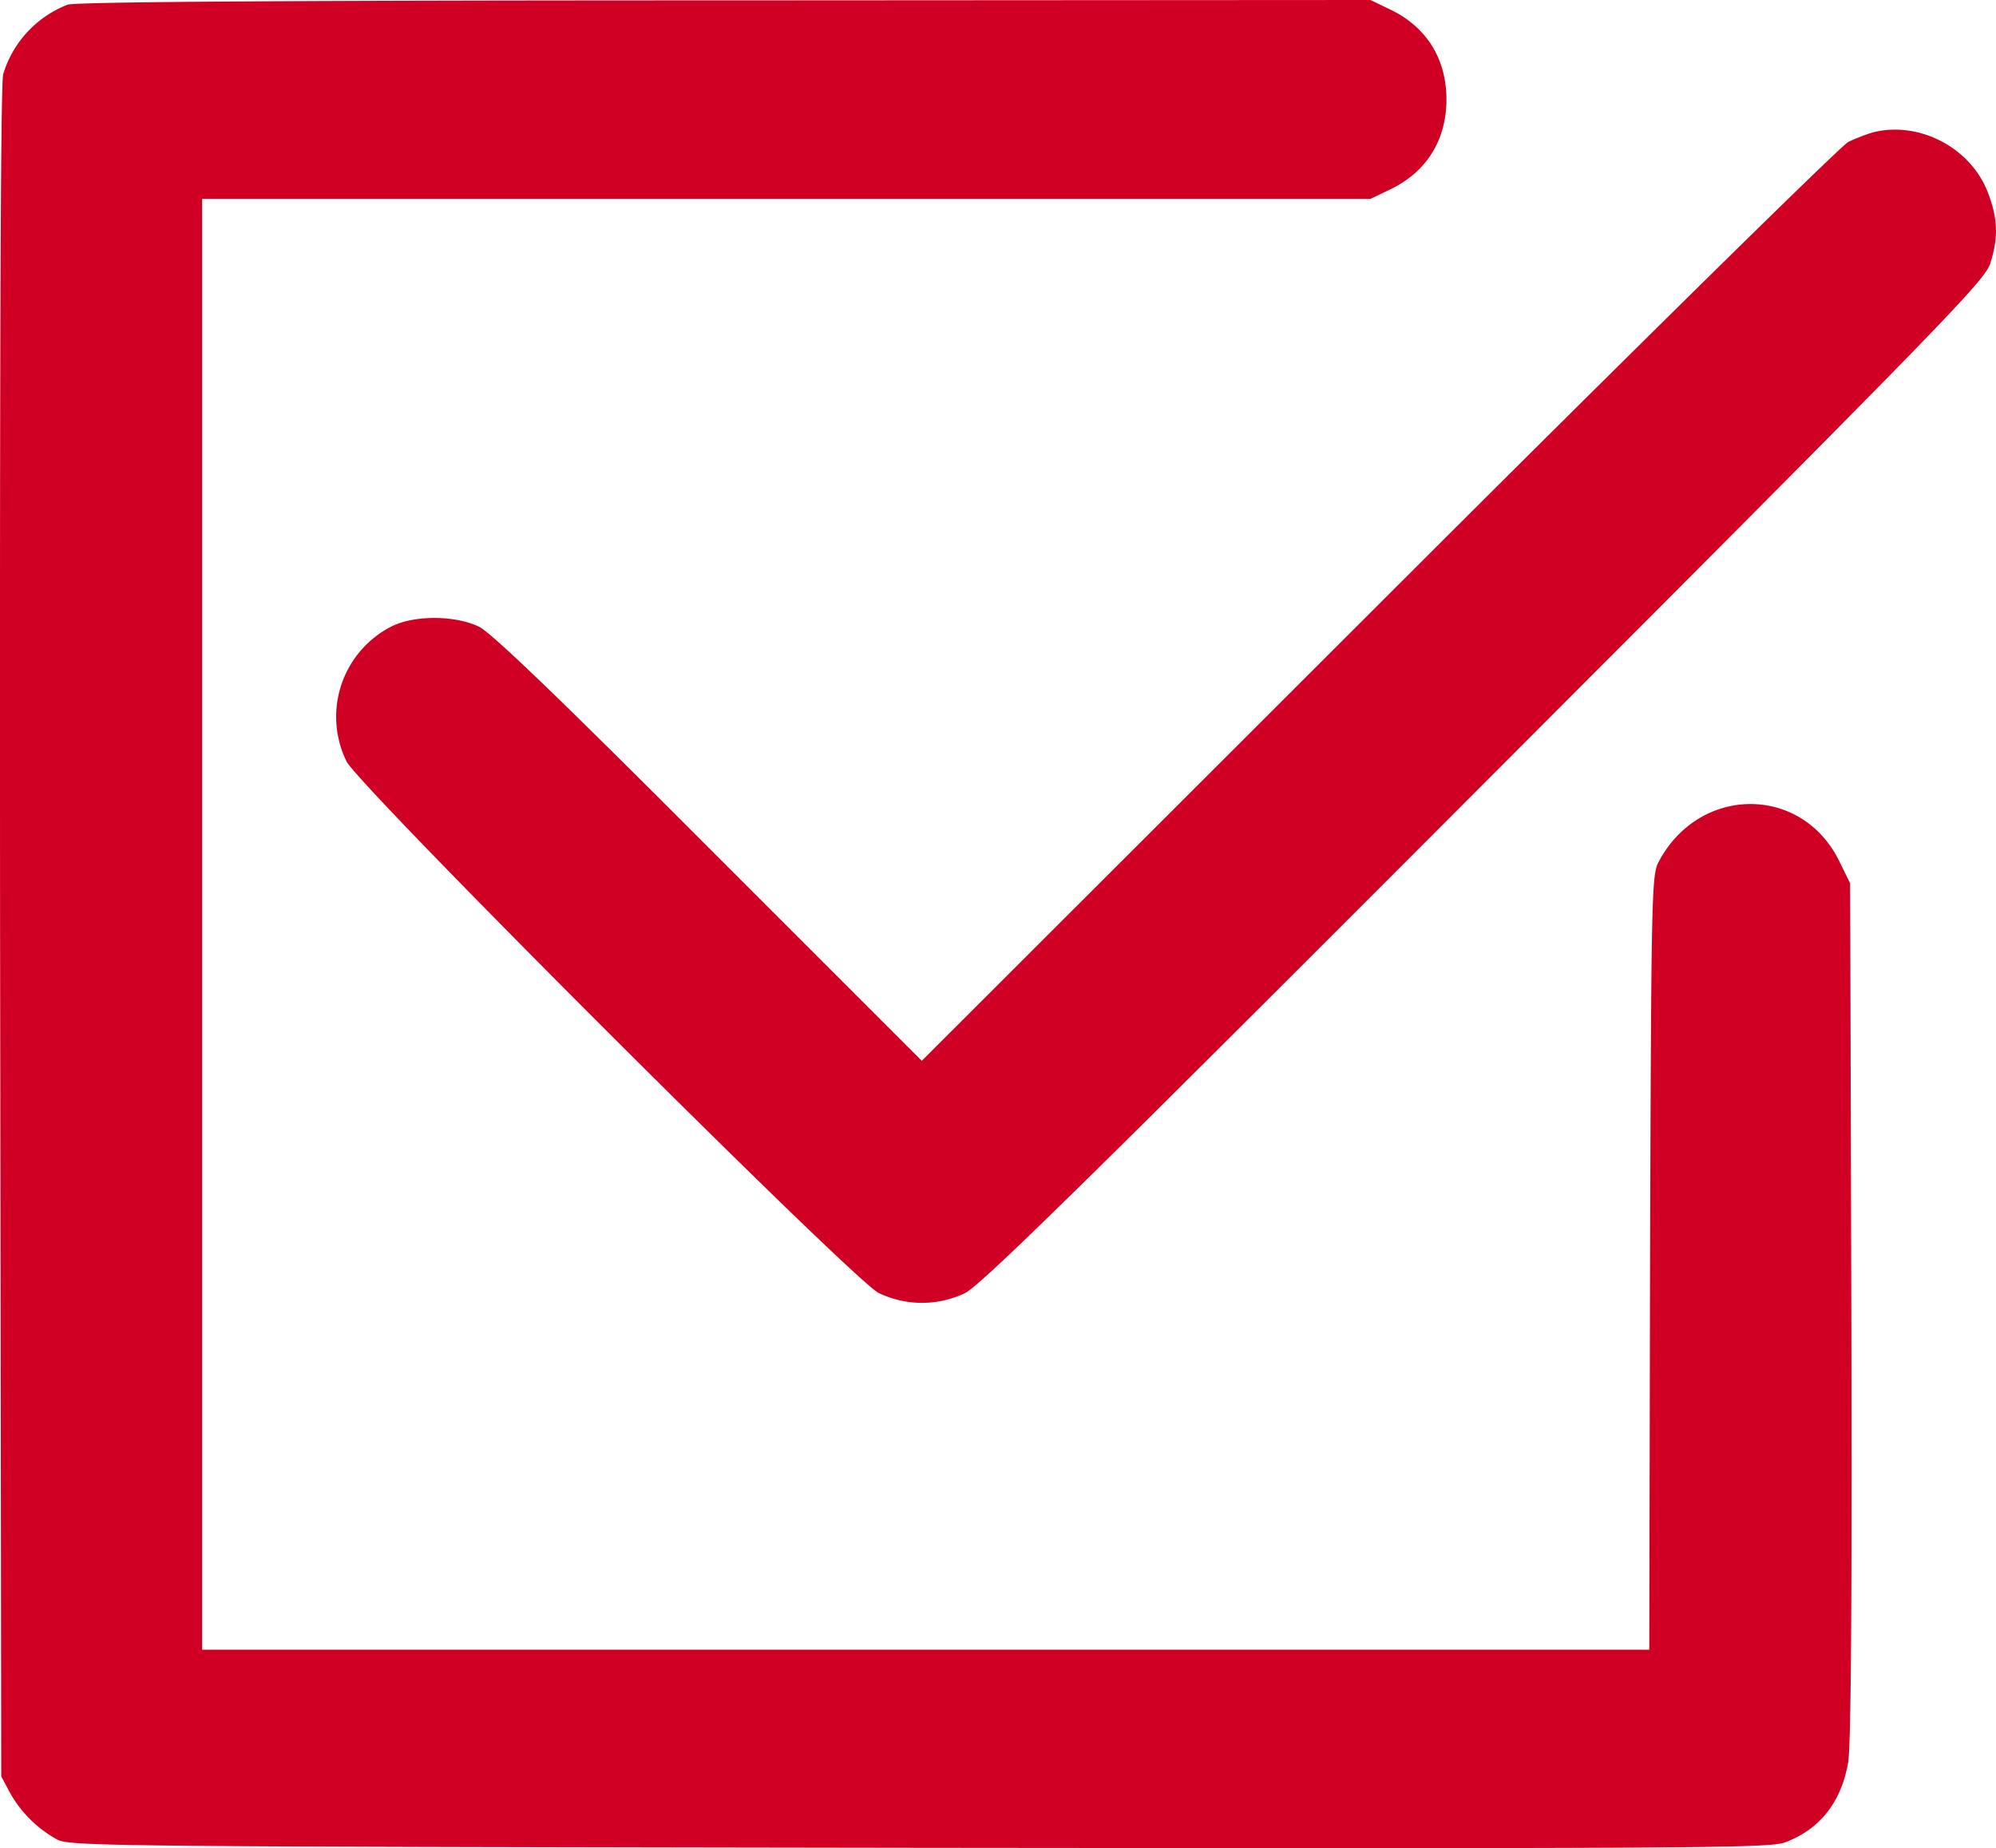 <?xml version="1.0" encoding="UTF-8"?> <svg xmlns="http://www.w3.org/2000/svg" id="Слой_1" data-name="Слой 1" viewBox="0 0 511.71 473.88"> <defs> <style>.cls-1{fill:#cf0023;}</style> </defs> <path class="cls-1" d="M17.5,20.2A27.79,27.79,0,0,0,1,38C.3,40.5.1,115.4.2,258.1L.5,474.5l2.2,4.1a30.84,30.84,0,0,0,12.2,12.1c3.4,1.7,14.1,1.8,221.1,2.1,198.5.2,217.9.1,221.8-1.4,8.9-3.3,14.5-10.4,16.2-20.6.7-4.3,1-40.2.8-115.8l-.3-109.5-2.8-5.7c-9.6-19.6-35.9-19.5-46.3.2-1.8,3.3-1.9,8.2-2.2,102.7L423,442H52V70H351.5l5-2.4C365.8,63.2,371,55,371,44.5s-5.2-18.7-14.5-23.1l-5-2.4L186,19.1C70.8,19.1,19.6,19.5,17.5,20.2Z" transform="translate(-0.18 -19)"></path> <path class="cls-1" d="M480.5,52.9a45,45,0,0,0-6.5,2.5c-1.9,1-56.2,54.4-120.5,118.7L236.5,291,182,236.5c-38.7-38.8-55.8-55.2-59-56.8-6.2-3-16.8-3-22.6,0A26,26,0,0,0,89,214.2c3.3,6.6,129.8,133,136.4,136.3a25.55,25.55,0,0,0,22.1.1c4-1.9,29.4-26.8,133.1-130.7C498.4,101.9,508.9,91.1,510.4,86.6c2.1-6.6,2-11.4-.5-18C505.6,57,492.4,50,480.5,52.9Z" transform="translate(-0.18 -19)"></path> </svg> 